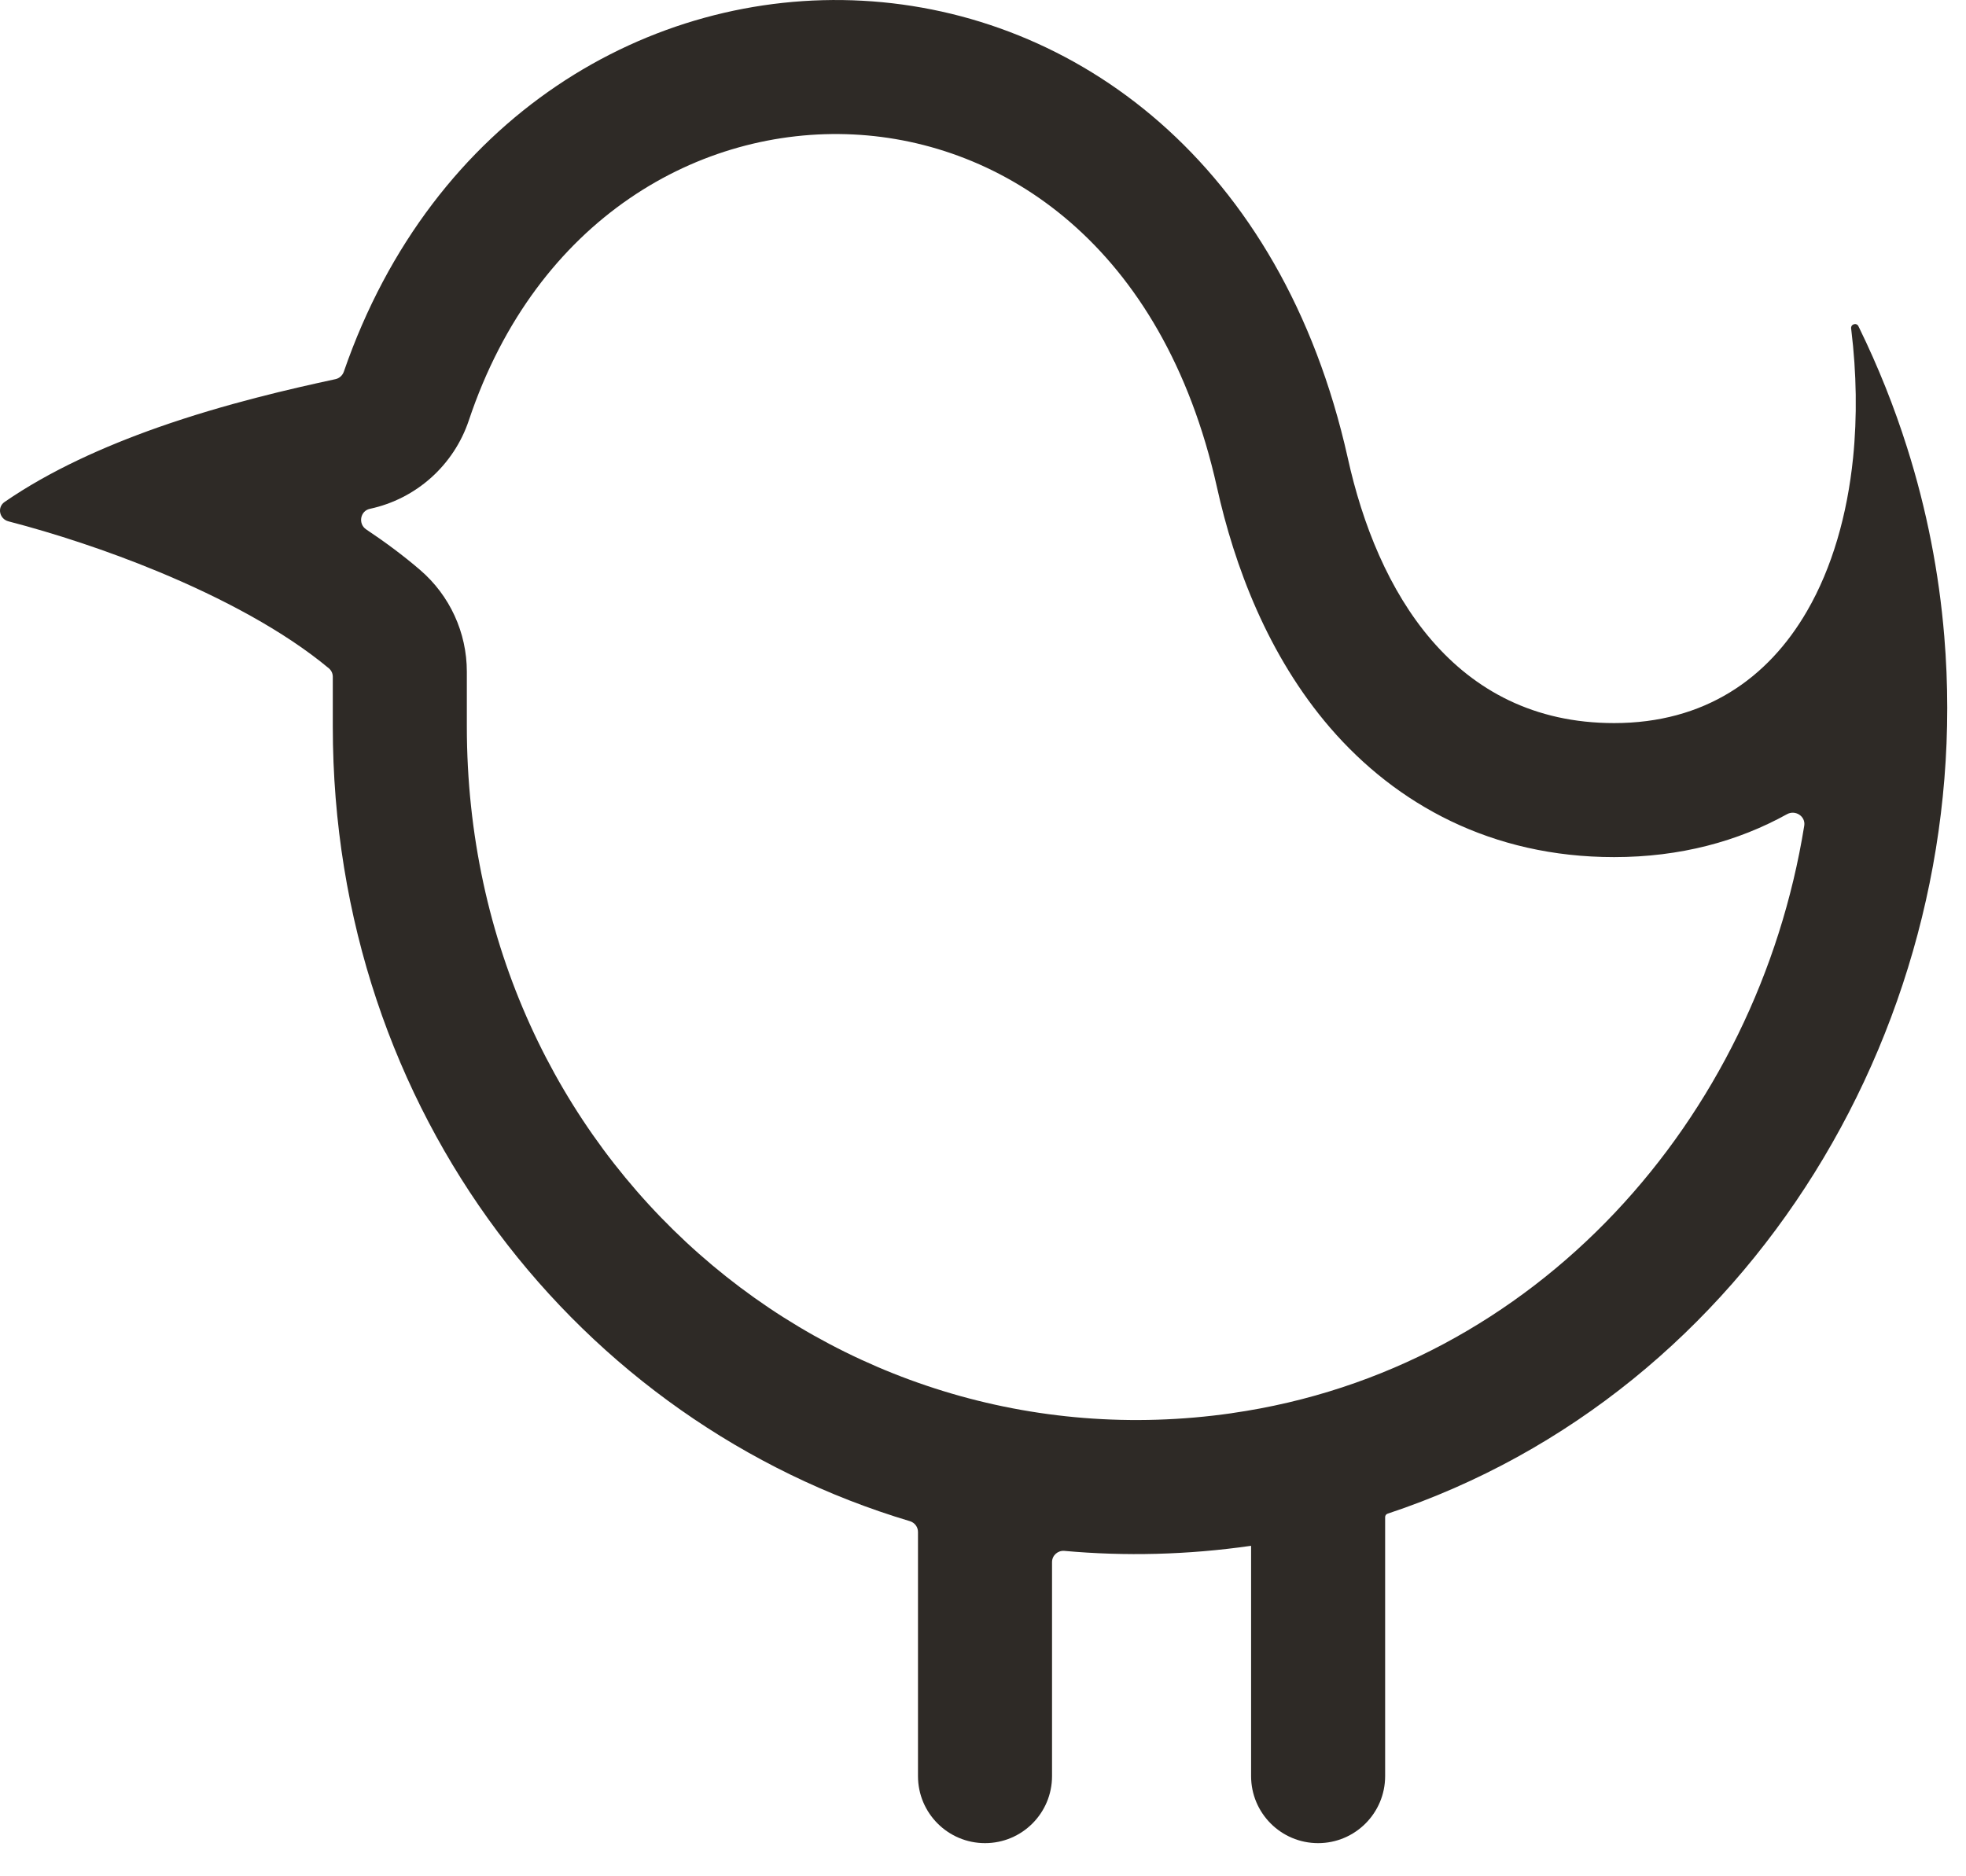 <svg width="44" height="42" viewbox="0 0 44 42" fill="none" xmlns="http://www.w3.org/2000/svg">
	<path
		fill-rule="evenodd"
		clip-rule="evenodd"
		d="M9.403 12.759C10.066 13.329 10.448 14.16 10.448 15.035V16.259C10.448 25.968 18.607 32.919 27.568 31.634L27.569 31.633C34.4 30.655 39.328 25.031 40.38 18.482C40.413 18.272 40.18 18.122 39.993 18.226C38.898 18.832 37.605 19.186 36.124 19.186C33.381 19.186 31.25 18.006 29.771 16.293C28.375 14.673 27.625 12.666 27.234 10.898C26.023 5.482 22.438 3.174 19.1 3.01C15.683 2.841 12.012 4.871 10.493 9.409C10.157 10.414 9.315 11.168 8.278 11.39C8.06 11.437 8.01 11.727 8.196 11.851C8.626 12.138 9.032 12.44 9.403 12.759ZM3.524 12.788C4.965 13.384 6.356 14.123 7.36 14.96C7.416 15.007 7.448 15.076 7.448 15.149V16.259C7.448 24.923 12.988 31.848 20.364 34.051C20.471 34.083 20.545 34.181 20.545 34.292V39.758C20.545 40.586 21.217 41.258 22.045 41.258C22.874 41.258 23.545 40.586 23.545 39.758V34.967C23.545 34.818 23.674 34.703 23.822 34.716C25.18 34.839 26.578 34.806 27.994 34.603C27.997 34.603 28 34.605 28 34.608V39.758C28 40.586 28.671 41.258 29.5 41.258C30.328 41.258 31 40.586 31 39.758V33.96C31 33.926 31.021 33.895 31.053 33.884C39.217 31.175 44.222 22.786 43.514 14.245C43.397 12.829 43.123 11.409 42.679 10.011C42.394 9.109 42.038 8.216 41.61 7.338L41.606 7.331L41.594 7.306C41.557 7.215 41.411 7.251 41.43 7.361L41.431 7.371L41.433 7.385C41.551 8.354 41.566 9.324 41.473 10.246C41.343 11.522 41.005 12.708 40.442 13.679C39.566 15.193 38.146 16.186 36.124 16.186C32.533 16.186 30.819 13.226 30.163 10.248C27.203 -3.001 11.655 -3.144 7.695 8.32C7.666 8.403 7.596 8.468 7.509 8.487C6.536 8.697 5.052 9.033 3.525 9.571C2.337 9.991 1.122 10.533 0.103 11.236C-0.07 11.355 -0.014 11.617 0.189 11.67C1.22 11.938 2.387 12.318 3.524 12.788Z"
		fill="#2E2A26"/>
</svg>
